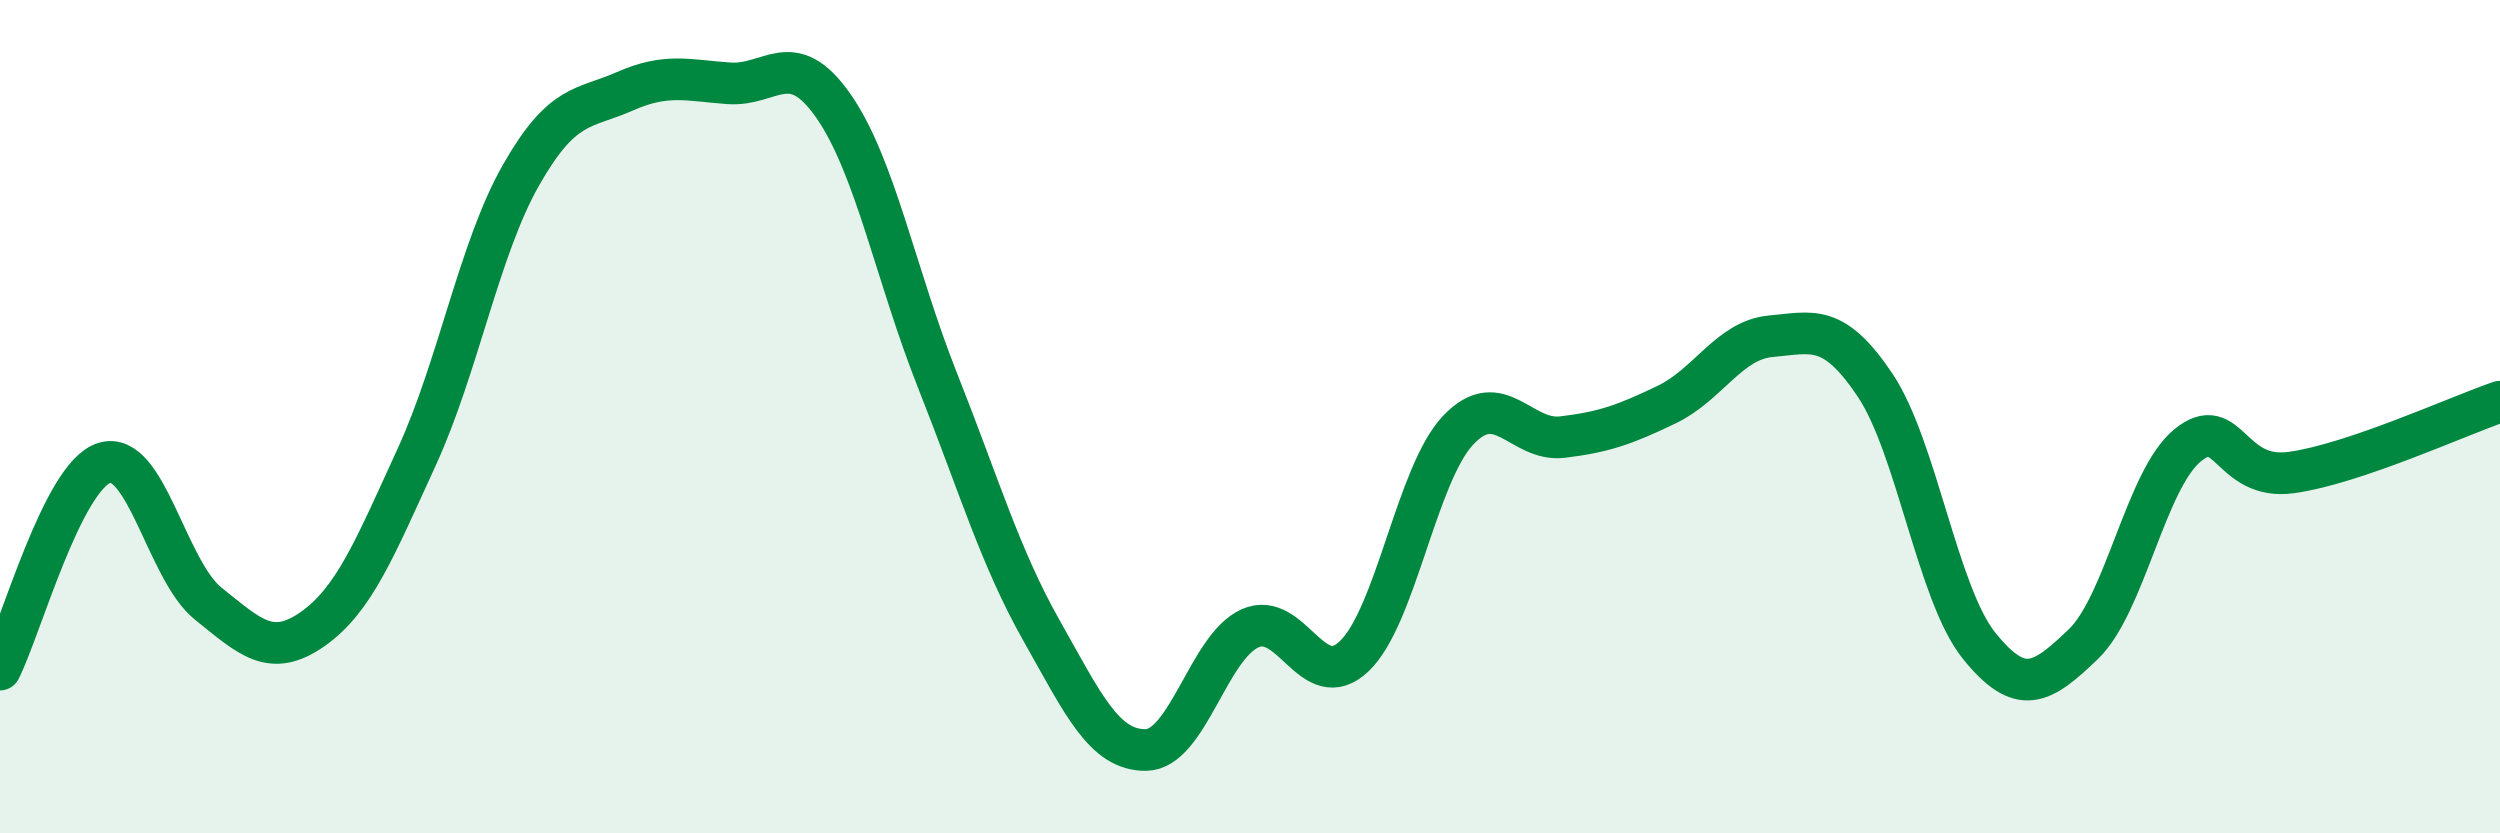 
    <svg width="60" height="20" viewBox="0 0 60 20" xmlns="http://www.w3.org/2000/svg">
      <path
        d="M 0,16.07 C 0.5,15.08 1.5,11.43 2.5,11.11 C 3.5,10.79 4,13.69 5,14.49 C 6,15.29 6.5,15.8 7.5,15.1 C 8.5,14.4 9,13.15 10,10.97 C 11,8.79 11.5,5.97 12.5,4.21 C 13.5,2.45 14,2.63 15,2.19 C 16,1.75 16.5,1.93 17.5,2 C 18.5,2.07 19,1.11 20,2.54 C 21,3.97 21.5,6.61 22.5,9.13 C 23.5,11.65 24,13.37 25,15.14 C 26,16.91 26.5,18.01 27.5,18 C 28.5,17.99 29,15.53 30,15.08 C 31,14.63 31.5,16.7 32.5,15.75 C 33.5,14.8 34,11.37 35,10.32 C 36,9.27 36.5,10.61 37.5,10.49 C 38.5,10.37 39,10.19 40,9.71 C 41,9.23 41.5,8.16 42.5,8.07 C 43.5,7.98 44,7.75 45,9.24 C 46,10.73 46.5,14.26 47.5,15.5 C 48.5,16.74 49,16.42 50,15.46 C 51,14.5 51.5,11.51 52.5,10.69 C 53.5,9.87 53.5,11.55 55,11.34 C 56.5,11.13 59,9.98 60,9.64L60 20L0 20Z"
        fill="#008740"
        opacity="0.1"
        stroke-linecap="round"
        stroke-linejoin="round"
      />
      <path
        d="M 0,16.07 C 0.5,15.08 1.5,11.43 2.5,11.11 C 3.5,10.79 4,13.69 5,14.49 C 6,15.29 6.5,15.8 7.5,15.1 C 8.5,14.4 9,13.15 10,10.97 C 11,8.79 11.5,5.97 12.5,4.21 C 13.5,2.45 14,2.63 15,2.19 C 16,1.75 16.5,1.93 17.5,2 C 18.5,2.07 19,1.11 20,2.54 C 21,3.97 21.5,6.61 22.5,9.13 C 23.5,11.65 24,13.37 25,15.14 C 26,16.91 26.5,18.01 27.5,18 C 28.5,17.99 29,15.53 30,15.08 C 31,14.63 31.5,16.7 32.5,15.75 C 33.5,14.8 34,11.37 35,10.32 C 36,9.27 36.5,10.61 37.5,10.49 C 38.5,10.37 39,10.19 40,9.71 C 41,9.23 41.5,8.16 42.5,8.07 C 43.5,7.98 44,7.75 45,9.24 C 46,10.73 46.5,14.26 47.5,15.5 C 48.5,16.74 49,16.42 50,15.46 C 51,14.5 51.5,11.51 52.5,10.69 C 53.5,9.87 53.5,11.55 55,11.34 C 56.5,11.13 59,9.98 60,9.64"
        stroke="#008740"
        stroke-width="1"
        fill="none"
        stroke-linecap="round"
        stroke-linejoin="round"
      />
    </svg>
  
